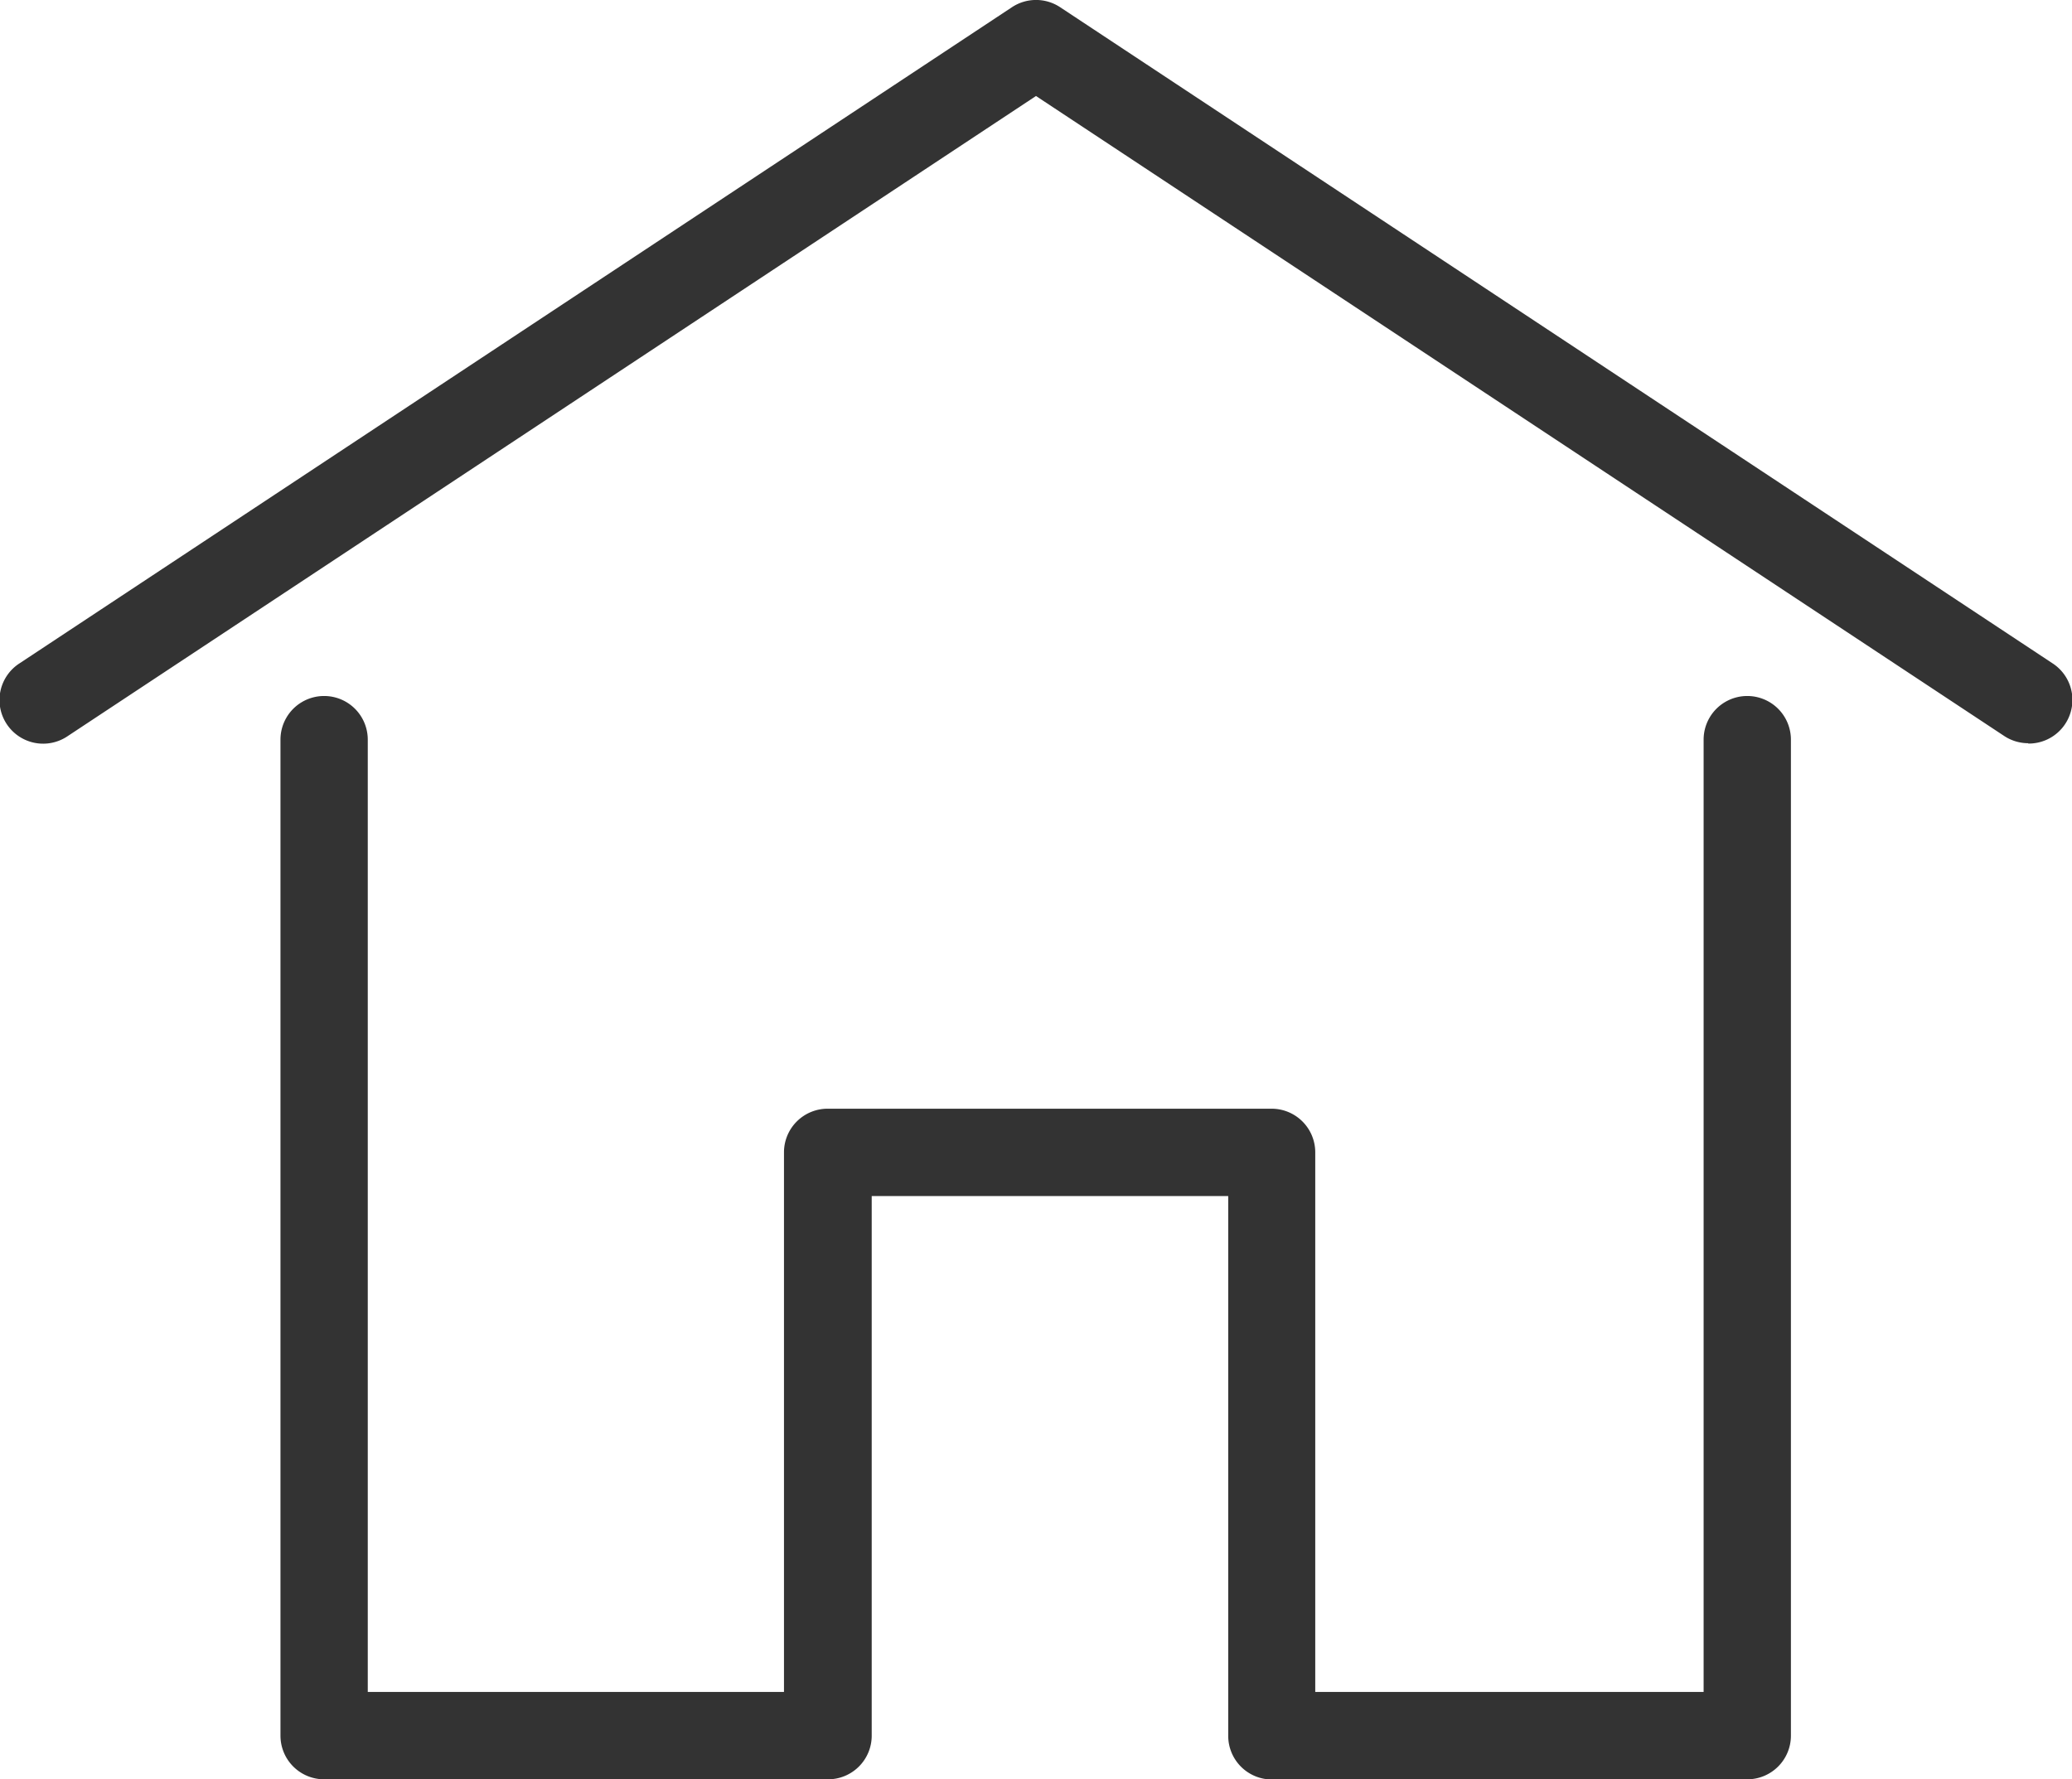 <svg id="グループ_153" data-name="グループ 153" xmlns="http://www.w3.org/2000/svg" xmlns:xlink="http://www.w3.org/1999/xlink" width="23.736" height="20.389" viewBox="0 0 23.736 20.389">
  <defs>
    <clipPath id="clip-path">
      <rect id="長方形_67" data-name="長方形 67" width="23.736" height="20.389" transform="translate(0 0)" fill="#333"/>
    </clipPath>
  </defs>
  <g id="グループ_152" data-name="グループ 152" transform="translate(0 0)" clip-path="url(#clip-path)">
    <path id="パス_122" data-name="パス 122" d="M23.235,8.516a.5.5,0,0,1-.276-.083L11.868,1.1.778,8.433A.5.5,0,1,1,.225,7.6L11.592.083a.5.5,0,0,1,.553,0L23.512,7.6a.5.5,0,0,1-.277.92" transform="translate(0 0)" fill="#333"/>
    <path id="パス_123" data-name="パス 123" d="M26.419,36.266H20.966a.5.5,0,0,1-.5-.5V29.581H16.382v6.183a.5.5,0,0,1-.5.5H10.109a.5.5,0,0,1-.5-.5V24.351a.5.5,0,0,1,1,0V35.263h4.768V29.08a.5.5,0,0,1,.5-.5h5.086a.5.5,0,0,1,.5.5v6.183h4.449V24.351a.5.5,0,0,1,1,0V35.764a.5.5,0,0,1-.5.5" transform="translate(-6.396 -15.876)" fill="#333"/>
  </g>
</svg>

